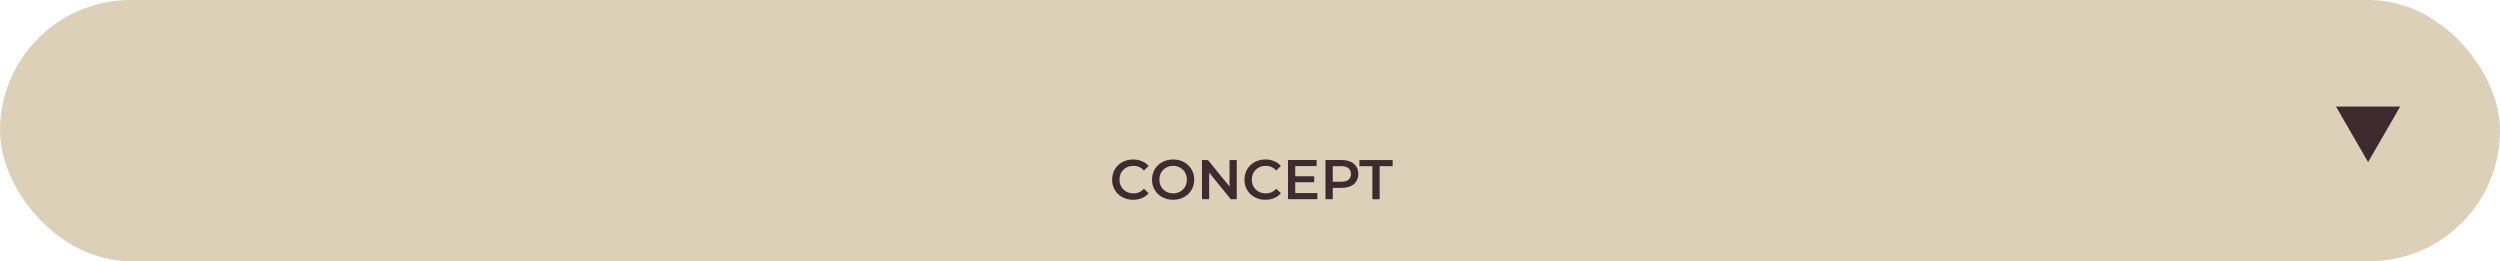 <?xml version="1.0" encoding="UTF-8"?><svg id="_レイヤー_2" xmlns="http://www.w3.org/2000/svg" viewBox="0 0 670 70"><defs><style>.cls-1{fill:#ddd0b9;}.cls-1,.cls-2{stroke-width:0px;}.cls-2{fill:#3e2b2f;}</style></defs><g id="CONTENTS"><rect class="cls-1" y="0" width="670" height="70" rx="35" ry="35"/><path class="cls-2" d="M298.06,48.14c0-3.13,2.4-5.4,5.62-5.4,1.71,0,3.18.61,4.15,1.75l-1.26,1.19c-.76-.83-1.71-1.23-2.8-1.23-2.17,0-3.75,1.53-3.75,3.69s1.58,3.69,3.75,3.69c1.09,0,2.04-.4,2.8-1.24l1.26,1.2c-.97,1.14-2.44,1.75-4.17,1.75-3.21,0-5.61-2.26-5.61-5.4Z"/><path class="cls-2" d="M308.74,48.14c0-3.1,2.4-5.4,5.65-5.4s5.66,2.28,5.66,5.4-2.4,5.4-5.66,5.4-5.65-2.29-5.65-5.4ZM318.09,48.14c0-2.14-1.58-3.69-3.69-3.69s-3.69,1.54-3.69,3.69,1.58,3.69,3.69,3.69,3.69-1.54,3.69-3.69Z"/><path class="cls-2" d="M331.45,42.89v10.5h-1.6l-5.79-7.11v7.11h-1.93v-10.5h1.6l5.79,7.11v-7.11h1.93Z"/><path class="cls-2" d="M333.52,48.14c0-3.13,2.4-5.4,5.62-5.4,1.71,0,3.18.61,4.15,1.75l-1.26,1.19c-.76-.83-1.71-1.23-2.8-1.23-2.17,0-3.75,1.53-3.75,3.69s1.58,3.69,3.75,3.69c1.09,0,2.04-.4,2.8-1.24l1.26,1.2c-.97,1.14-2.44,1.75-4.17,1.75-3.21,0-5.61-2.26-5.61-5.4Z"/><path class="cls-2" d="M353.05,51.75v1.63h-7.87v-10.5h7.66v1.63h-5.71v2.73h5.07v1.6h-5.07v2.9h5.92Z"/><path class="cls-2" d="M364.02,46.62c0,2.31-1.71,3.73-4.47,3.73h-2.37v3.03h-1.95v-10.5h4.32c2.76,0,4.47,1.41,4.47,3.73ZM362.05,46.62c0-1.32-.88-2.08-2.59-2.08h-2.28v4.17h2.28c1.71,0,2.59-.77,2.59-2.08Z"/><path class="cls-2" d="M367.8,44.54h-3.48v-1.65h8.91v1.65h-3.48v8.85h-1.95v-8.85Z"/><polygon class="cls-2" points="634.65 43.45 643.25 28.55 626.05 28.55 634.65 43.45"/></g></svg>